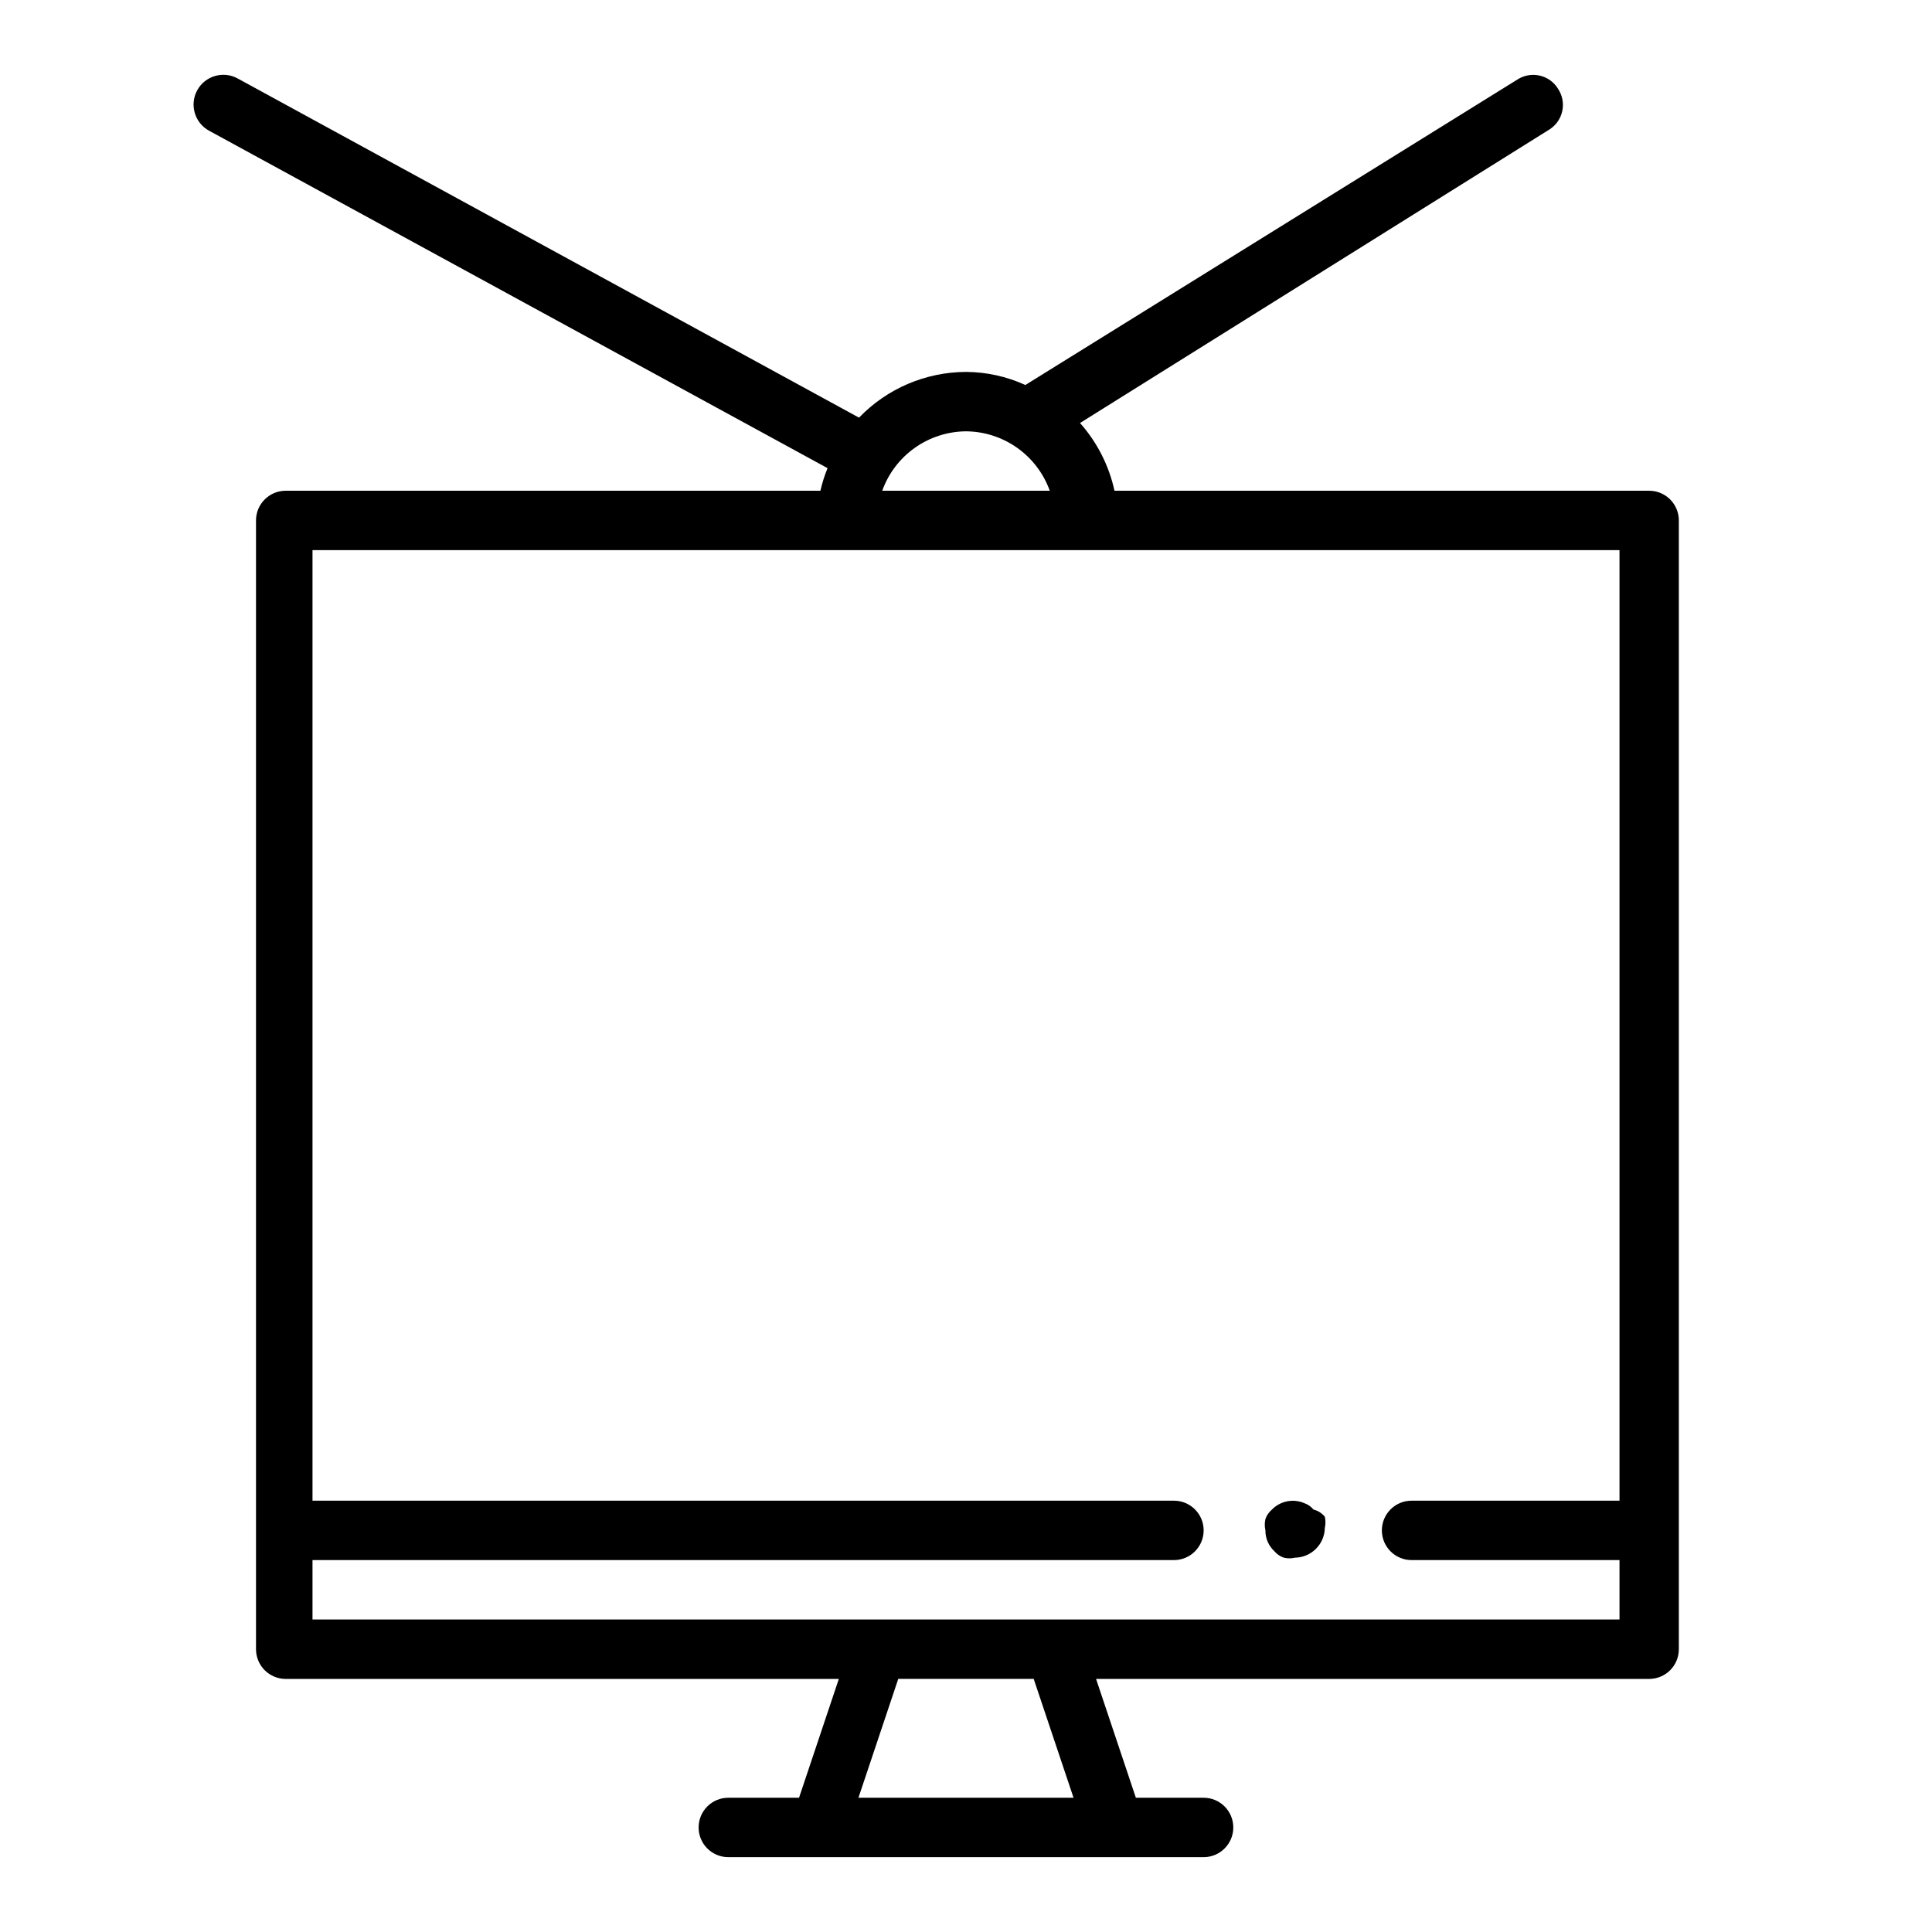 <?xml version="1.0" encoding="UTF-8"?>
<!-- Uploaded to: ICON Repo, www.svgrepo.com, Generator: ICON Repo Mixer Tools -->
<svg fill="#000000" width="800px" height="800px" version="1.1" viewBox="144 144 512 512" xmlns="http://www.w3.org/2000/svg">
 <g>
  <path d="m581.05 274.05h-141.7c-1.457-6.668-4.602-12.848-9.133-17.949l124.38-77.777v0.004c1.742-1.102 2.969-2.852 3.414-4.863 0.441-2.012 0.062-4.113-1.055-5.844-1.07-1.812-2.84-3.106-4.891-3.582-2.051-0.477-4.211-0.094-5.973 1.062l-130.36 80.926c-4.945-2.258-10.309-3.438-15.742-3.465-10.699 0.039-20.926 4.41-28.34 12.121l-164.68-89.898c-3.824-2.086-8.621-0.676-10.707 3.148-2.086 3.828-0.676 8.621 3.148 10.707l163.9 89.426c-0.797 1.938-1.43 3.941-1.891 5.984h-141.7c-4.348 0-7.875 3.523-7.875 7.871v299.14c0 2.09 0.832 4.09 2.309 5.566 1.477 1.477 3.477 2.305 5.566 2.305h146.58l-10.547 31.488h-18.738c-4.348 0-7.875 3.527-7.875 7.875 0 4.348 3.527 7.871 7.875 7.871h125.95c4.348 0 7.871-3.523 7.871-7.871 0-4.348-3.523-7.875-7.871-7.875h-17.949l-10.547-31.488h146.57c2.09 0 4.09-0.828 5.566-2.305 1.477-1.477 2.305-3.477 2.305-5.566v-299.14c0-2.086-0.828-4.09-2.305-5.566-1.477-1.477-3.477-2.305-5.566-2.305zm-181.05-15.746c4.867 0.039 9.605 1.566 13.574 4.383s6.981 6.781 8.625 11.363h-44.398c1.641-4.582 4.652-8.547 8.621-11.363 3.973-2.816 8.711-4.344 13.578-4.383zm28.496 362.11h-56.996l10.547-31.488h35.895zm-201.68-47.23v-15.746h228.29c4.348 0 7.875-3.523 7.875-7.871s-3.527-7.871-7.875-7.871h-228.29v-251.91h346.37v251.91h-55.105c-4.348 0-7.871 3.523-7.871 7.871s3.523 7.871 7.871 7.871h55.105v15.742z"/>
  <path d="m492.1 544.05c-0.664-0.797-1.535-1.395-2.519-1.73-2.922-1.223-6.293-0.535-8.5 1.73-0.797 0.668-1.398 1.539-1.734 2.519-0.223 0.984-0.223 2.008 0 2.992-0.023 2.09 0.832 4.09 2.363 5.512 0.664 0.797 1.535 1.395 2.519 1.73 0.98 0.234 2.008 0.234 2.988 0 4.312-0.082 7.789-3.559 7.875-7.871 0.223-0.984 0.223-2.008 0-2.992-0.77-0.934-1.82-1.594-2.992-1.891z"/>
 </g>
</svg>
